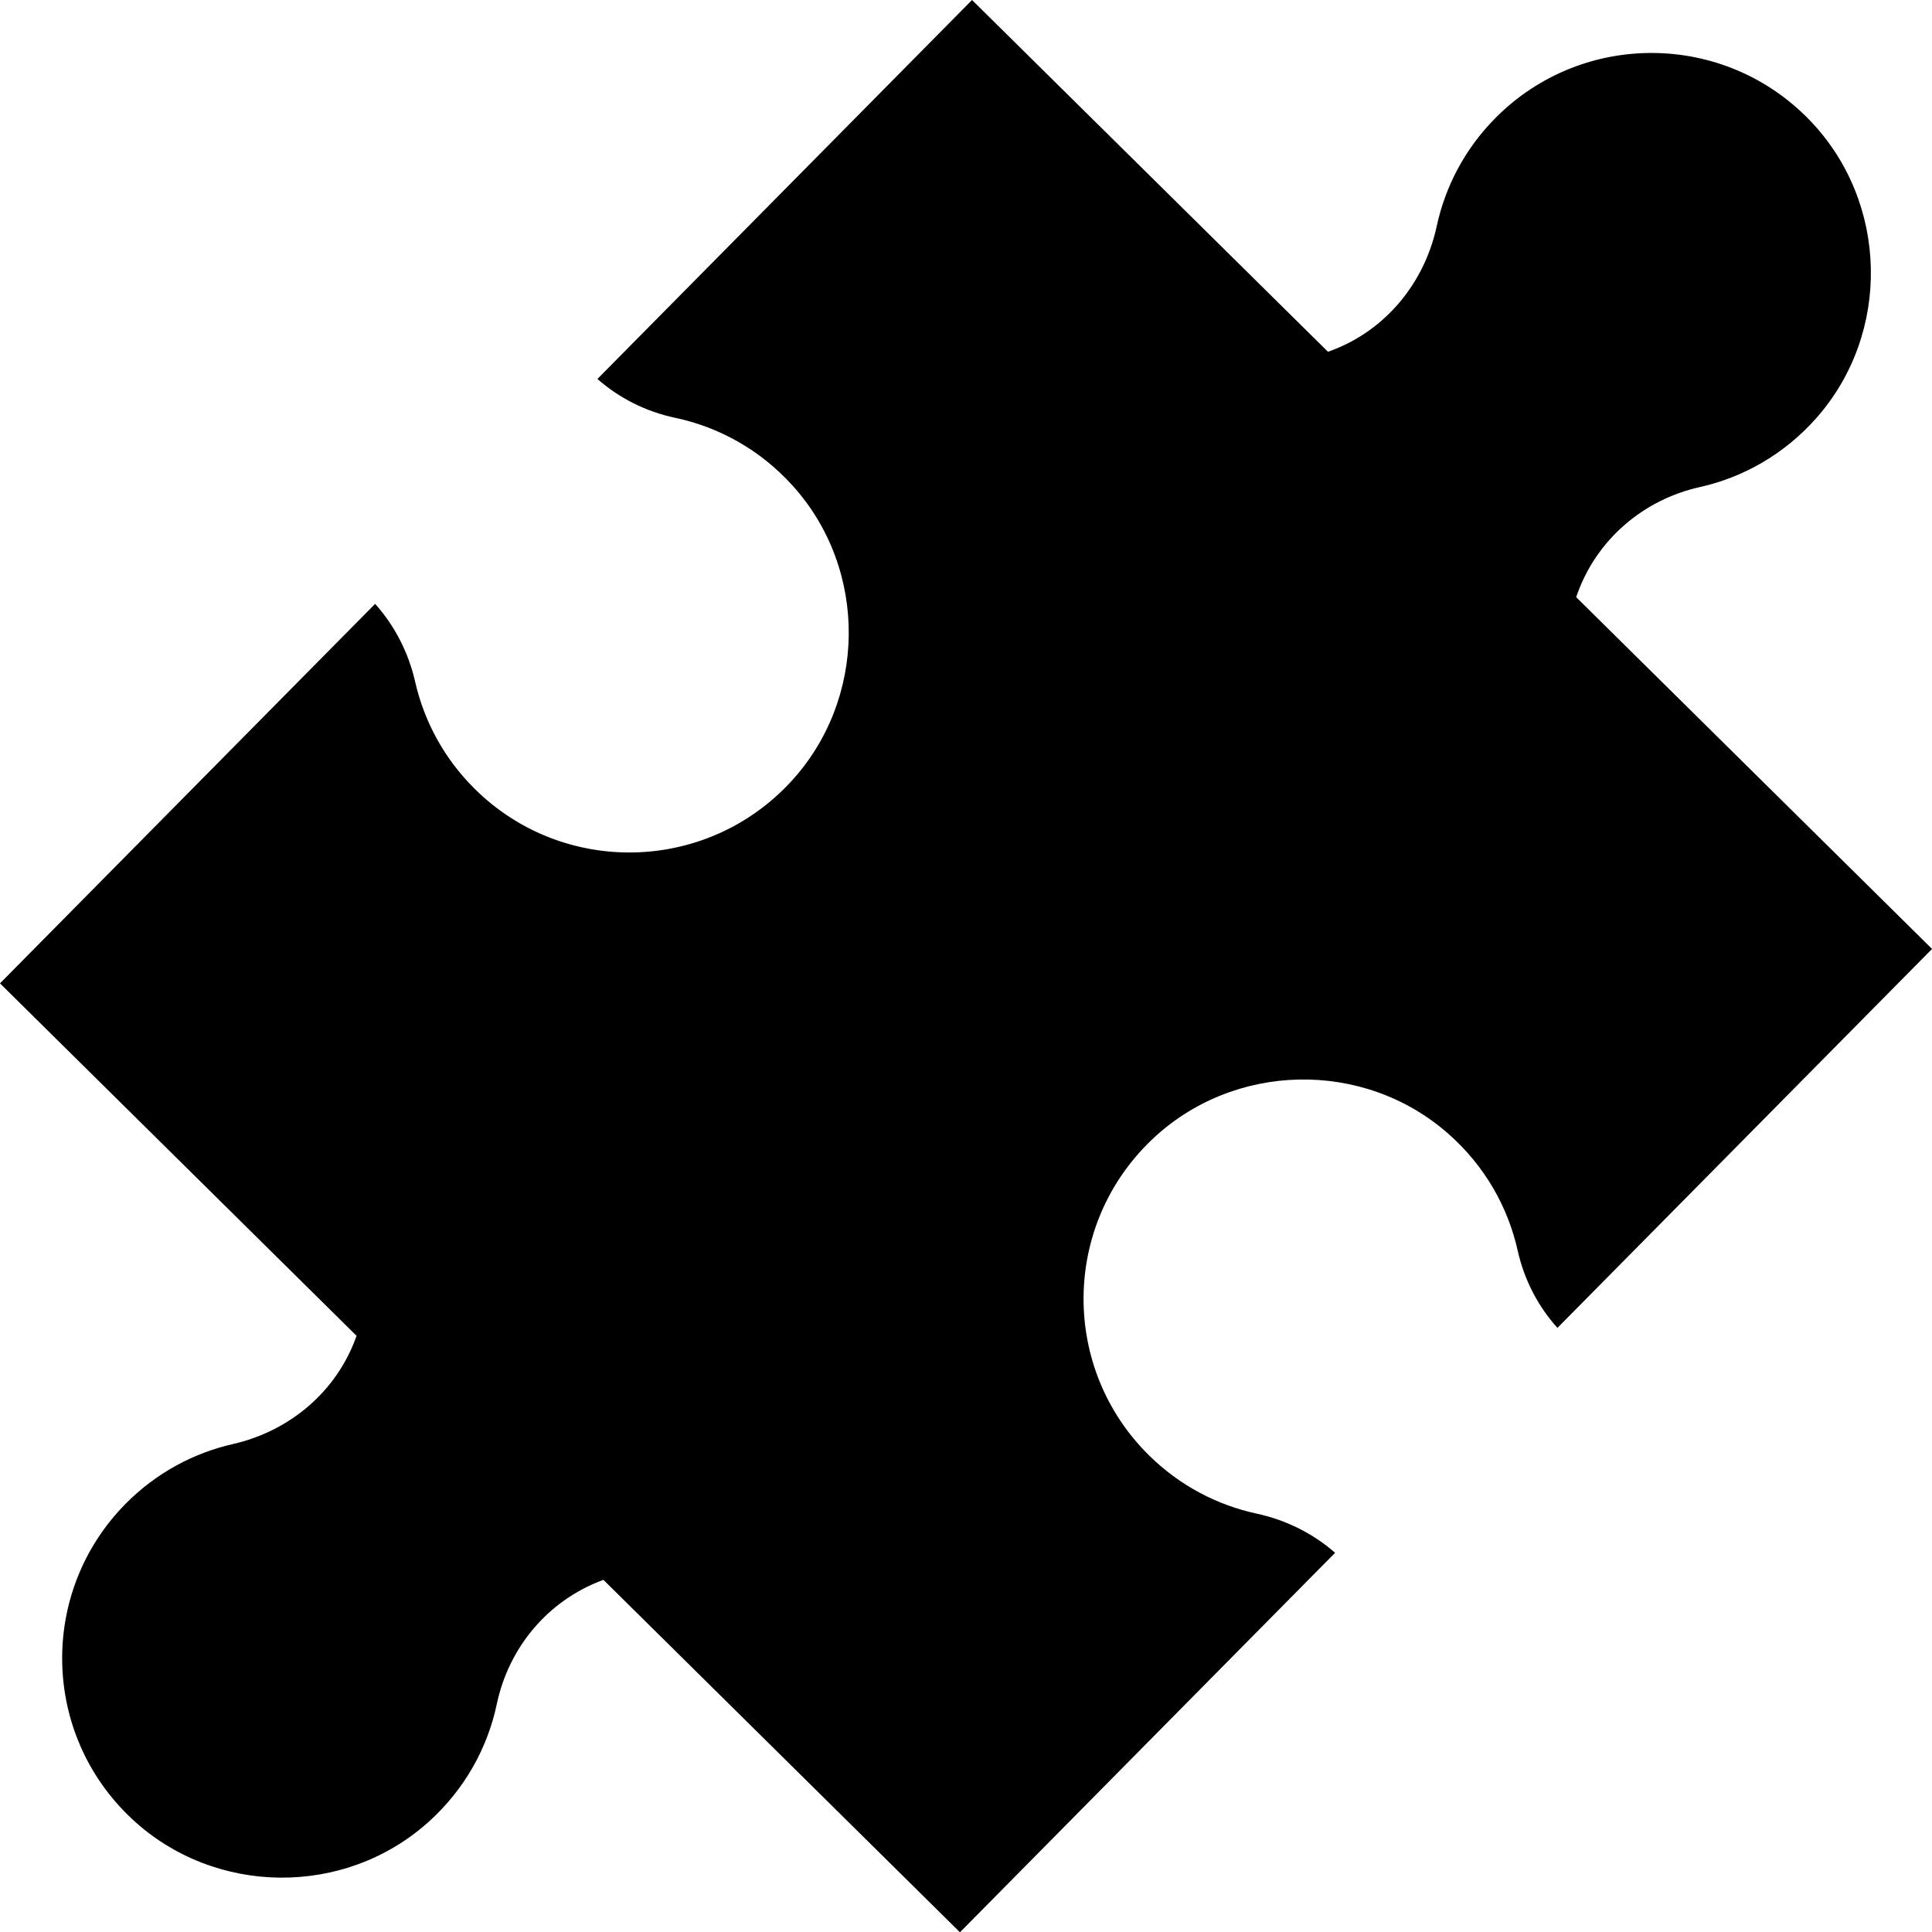 <?xml version="1.0" encoding="UTF-8"?><svg id="Layer_2" xmlns="http://www.w3.org/2000/svg" viewBox="0 0 835.74 835.86"><defs><style>.cls-1{stroke-width:0px;}</style></defs><g id="ART"><path class="cls-1" d="m543.55,706.08h0s33.99-34.38,33.99-34.38c-9.49-8.3-21.14-14.18-33.9-16.93-17.08-3.68-33.34-12.1-46.68-25.29-37.99-37.55-37.69-99.19,1.18-136.36,35.36-33.81,91.73-35,128.42-2.64,15.78,13.92,25.77,31.72,29.97,50.56,2.82,12.63,8.81,24.08,17.18,33.38l162.05-163.93-153.95-152.18.5-1.4c8.45-23.52,28.53-40.74,52.92-46.19,18.84-4.2,36.64-14.2,50.56-29.97,32.36-36.69,31.17-93.06-2.64-128.42-37.16-38.87-98.81-39.17-136.36-1.18-13.19,13.35-21.62,29.61-25.29,46.68-5.29,24.57-22.11,45.07-45.66,53.84l-1.38.51L420.48,0l-162.05,163.93c9.4,8.26,20.91,14.12,33.57,16.79,18.89,3.99,36.81,13.77,50.9,29.39,32.79,36.31,32.25,92.69-1.15,128.44-36.71,39.29-98.35,40.31-136.33,2.76-13.35-13.19-21.96-29.36-25.83-46.39-2.9-12.73-8.91-24.31-17.32-33.71L0,425.38l154.23,152.46-.19.54c-8.5,23.66-28.8,40.71-53.31,46.29-17.03,3.88-33.2,12.49-46.39,25.83-37.55,37.99-36.53,99.62,2.76,136.33,35.75,33.4,92.13,33.93,128.44,1.15,15.61-14.1,25.4-32.02,29.38-50.91,5.16-24.46,22.15-44.73,45.57-53.46l.54-.2,154.22,152.45.59-.59h0s127.7-129.19,127.7-129.19Z"/></g></svg>